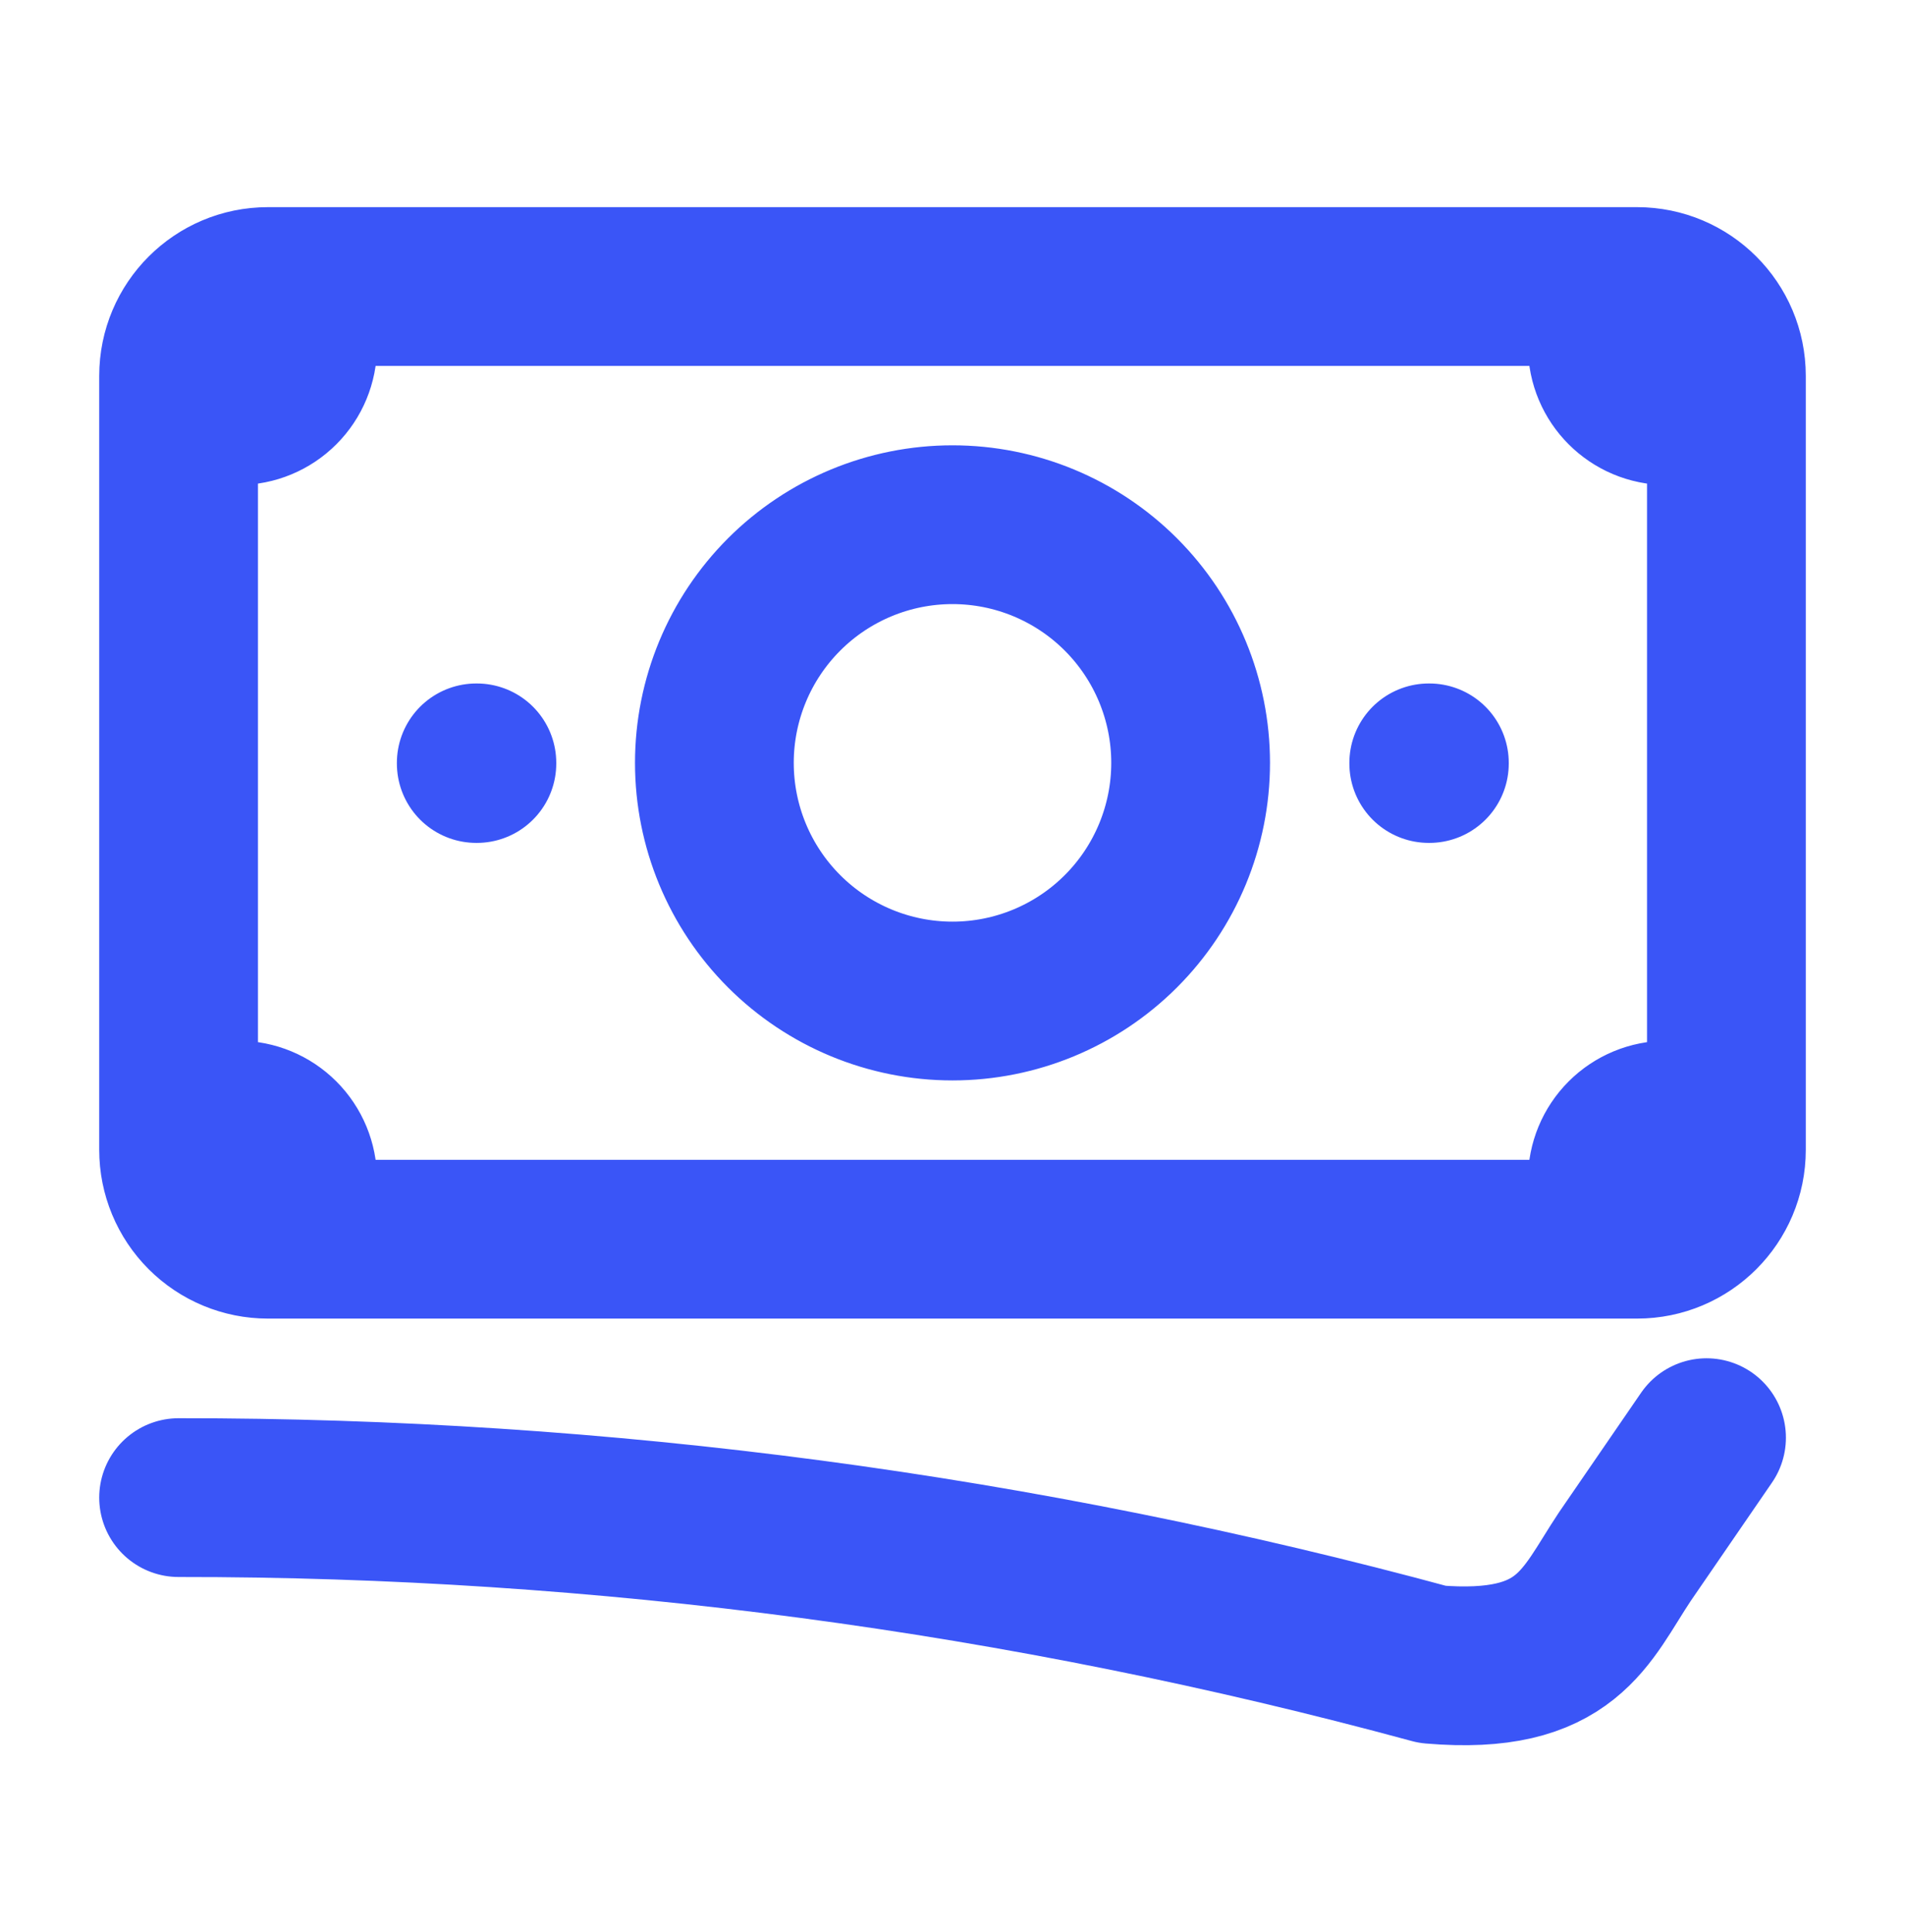 <svg width="72" height="73" viewBox="0 0 72 73" fill="none" xmlns="http://www.w3.org/2000/svg">
    <path d="M6.75 56.593C22.756 56.58 38.694 58.7 54.141 62.896C59.249 63.328 59.908 61.078 61.409 58.828L64.499 54.328M11.25 10.828V13.078C11.25 13.675 11.013 14.247 10.591 14.669C10.169 15.091 9.597 15.328 9 15.328H6.75M6.75 15.328V14.203C6.75 12.34 8.262 10.828 10.125 10.828H60.75M6.75 15.328V42.328M60.75 10.828V13.078C60.75 14.32 61.758 15.328 63 15.328H65.25M60.75 10.828H61.875C63.738 10.828 65.25 12.34 65.25 14.203V43.453C65.25 45.316 63.738 46.828 61.875 46.828H60.75M6.75 42.328V43.453C6.75 44.348 7.106 45.206 7.739 45.839C8.372 46.472 9.23 46.828 10.125 46.828H11.25M6.75 42.328H9C9.597 42.328 10.169 42.565 10.591 42.987C11.013 43.409 11.25 43.981 11.25 44.578V46.828M60.75 46.828V44.578C60.75 43.981 60.987 43.409 61.409 42.987C61.831 42.565 62.404 42.328 63 42.328H65.25M60.75 46.828H11.25M45 28.828C45 31.215 44.052 33.504 42.364 35.192C40.676 36.88 38.387 37.828 36 37.828C33.613 37.828 31.324 36.88 29.636 35.192C27.948 33.504 27 31.215 27 28.828C27 26.441 27.948 24.152 29.636 22.464C31.324 20.776 33.613 19.828 36 19.828C38.387 19.828 40.676 20.776 42.364 22.464C44.052 24.152 45 26.441 45 28.828ZM54 28.828H54.024V28.852H54V28.828ZM18 28.828H18.024V28.852H18V28.828Z" stroke="#3A55F7" stroke-width="6" stroke-linecap="round" stroke-linejoin="round"/>
</svg>
